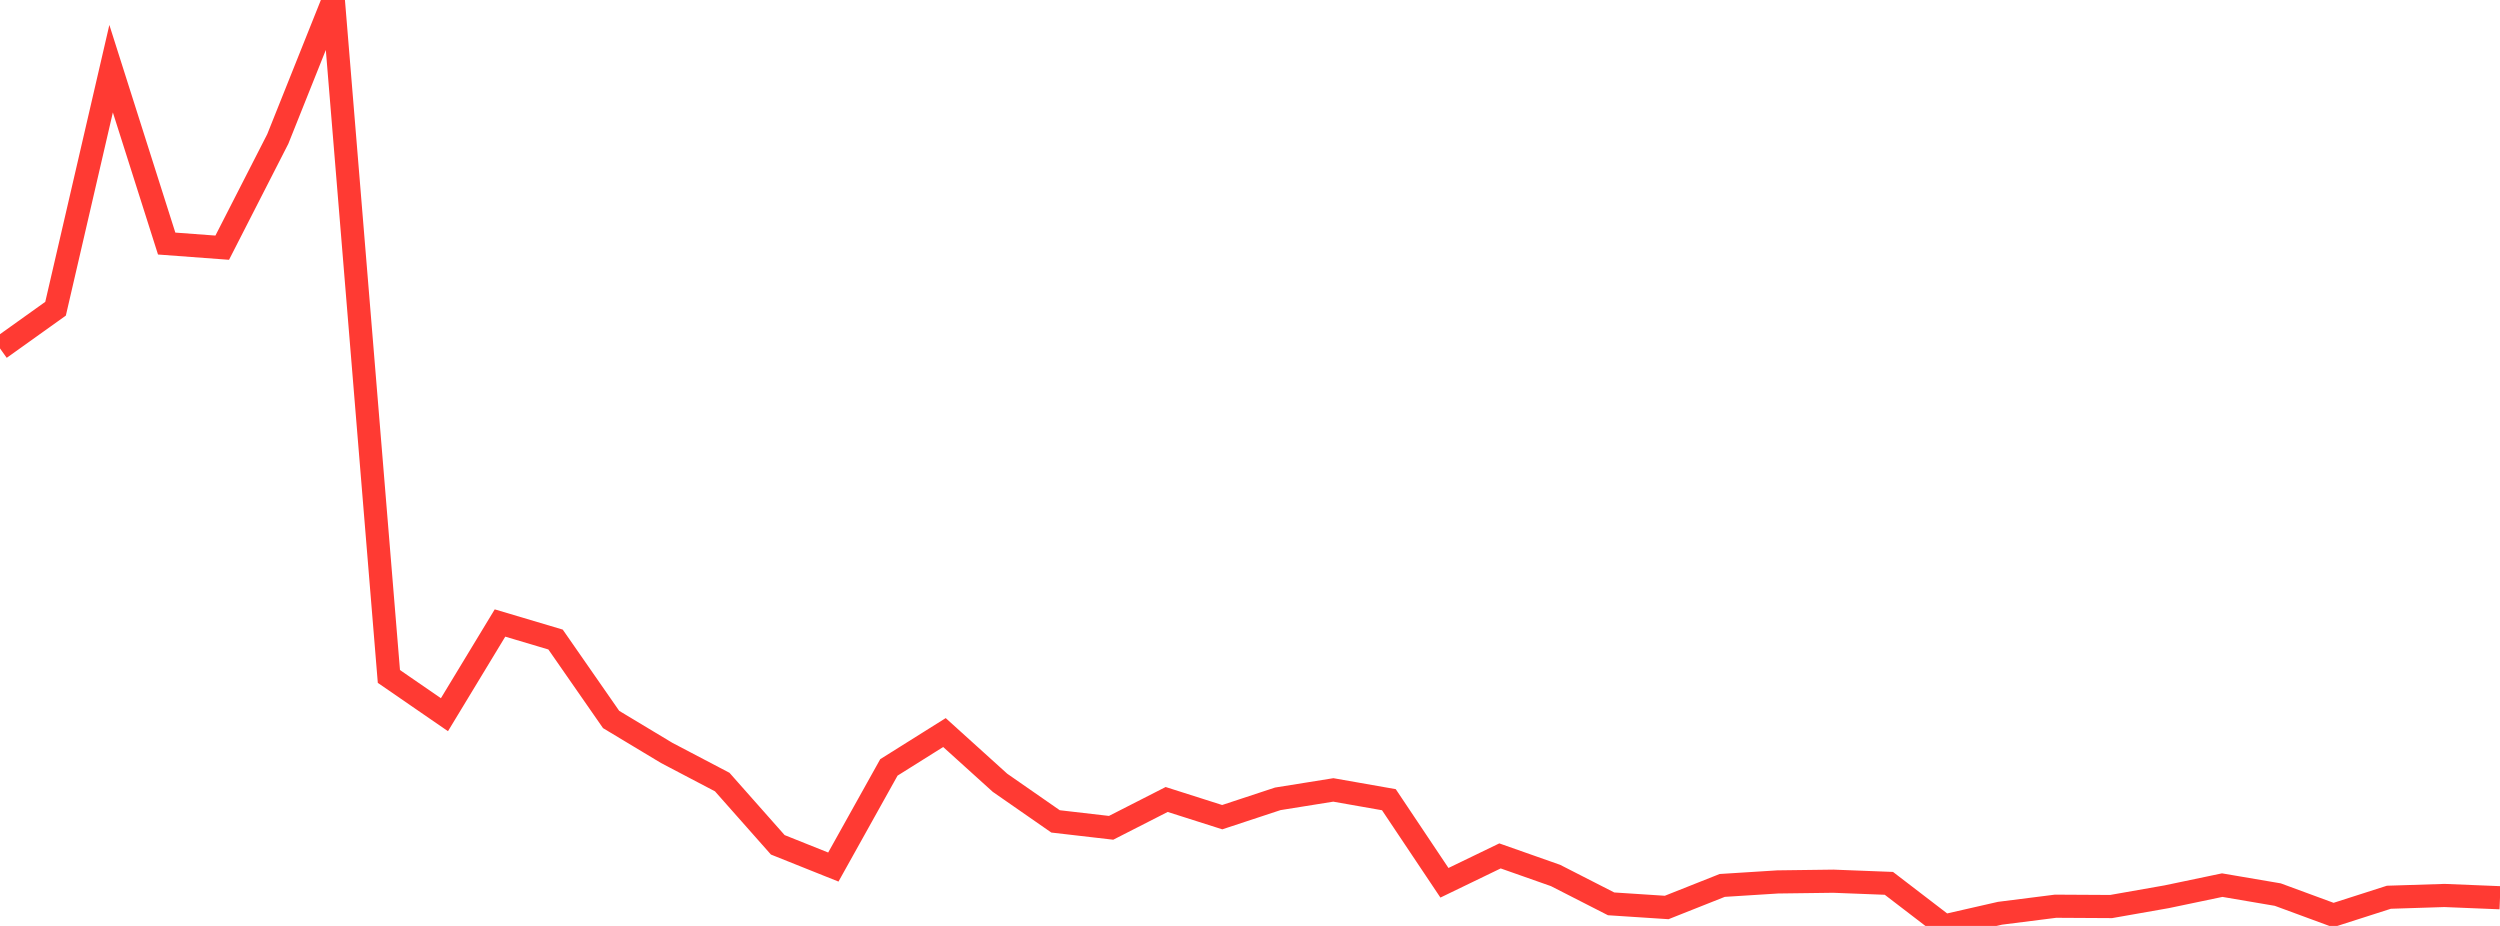 <?xml version="1.0" standalone="no"?>
<!DOCTYPE svg PUBLIC "-//W3C//DTD SVG 1.1//EN" "http://www.w3.org/Graphics/SVG/1.1/DTD/svg11.dtd">

<svg width="135" height="50" viewBox="0 0 135 50" preserveAspectRatio="none" 
  xmlns="http://www.w3.org/2000/svg"
  xmlns:xlink="http://www.w3.org/1999/xlink">


<polyline points="0.0, 18.814 3.0, 16.671 6.0, 3.709 9.0, 13.152 12.0, 13.375 15.0, 7.506 18.0, 0.0 21.0, 36.528 24.0, 38.594 27.0, 33.642 30.0, 34.535 33.0, 38.852 36.0, 40.657 39, 42.231 42.0, 45.62 45.0, 46.821 48.0, 41.44 51.0, 39.558 54.0, 42.27 57.0, 44.355 60.0, 44.702 63.0, 43.172 66.0, 44.127 69.0, 43.137 72.0, 42.656 75.0, 43.184 78, 47.67 81.0, 46.219 84.0, 47.276 87.0, 48.808 90.0, 49.004 93.0, 47.813 96.0, 47.624 99.0, 47.585 102.0, 47.701 105.0, 50.0 108.0, 49.316 111.0, 48.936 114.0, 48.953 117.0, 48.425 120.0, 47.797 123.0, 48.308 126.0, 49.413 129.0, 48.451 132.0, 48.356 135.0, 48.478" fill="none" stroke="#ff3a33" stroke-width="1.25"/>

</svg>